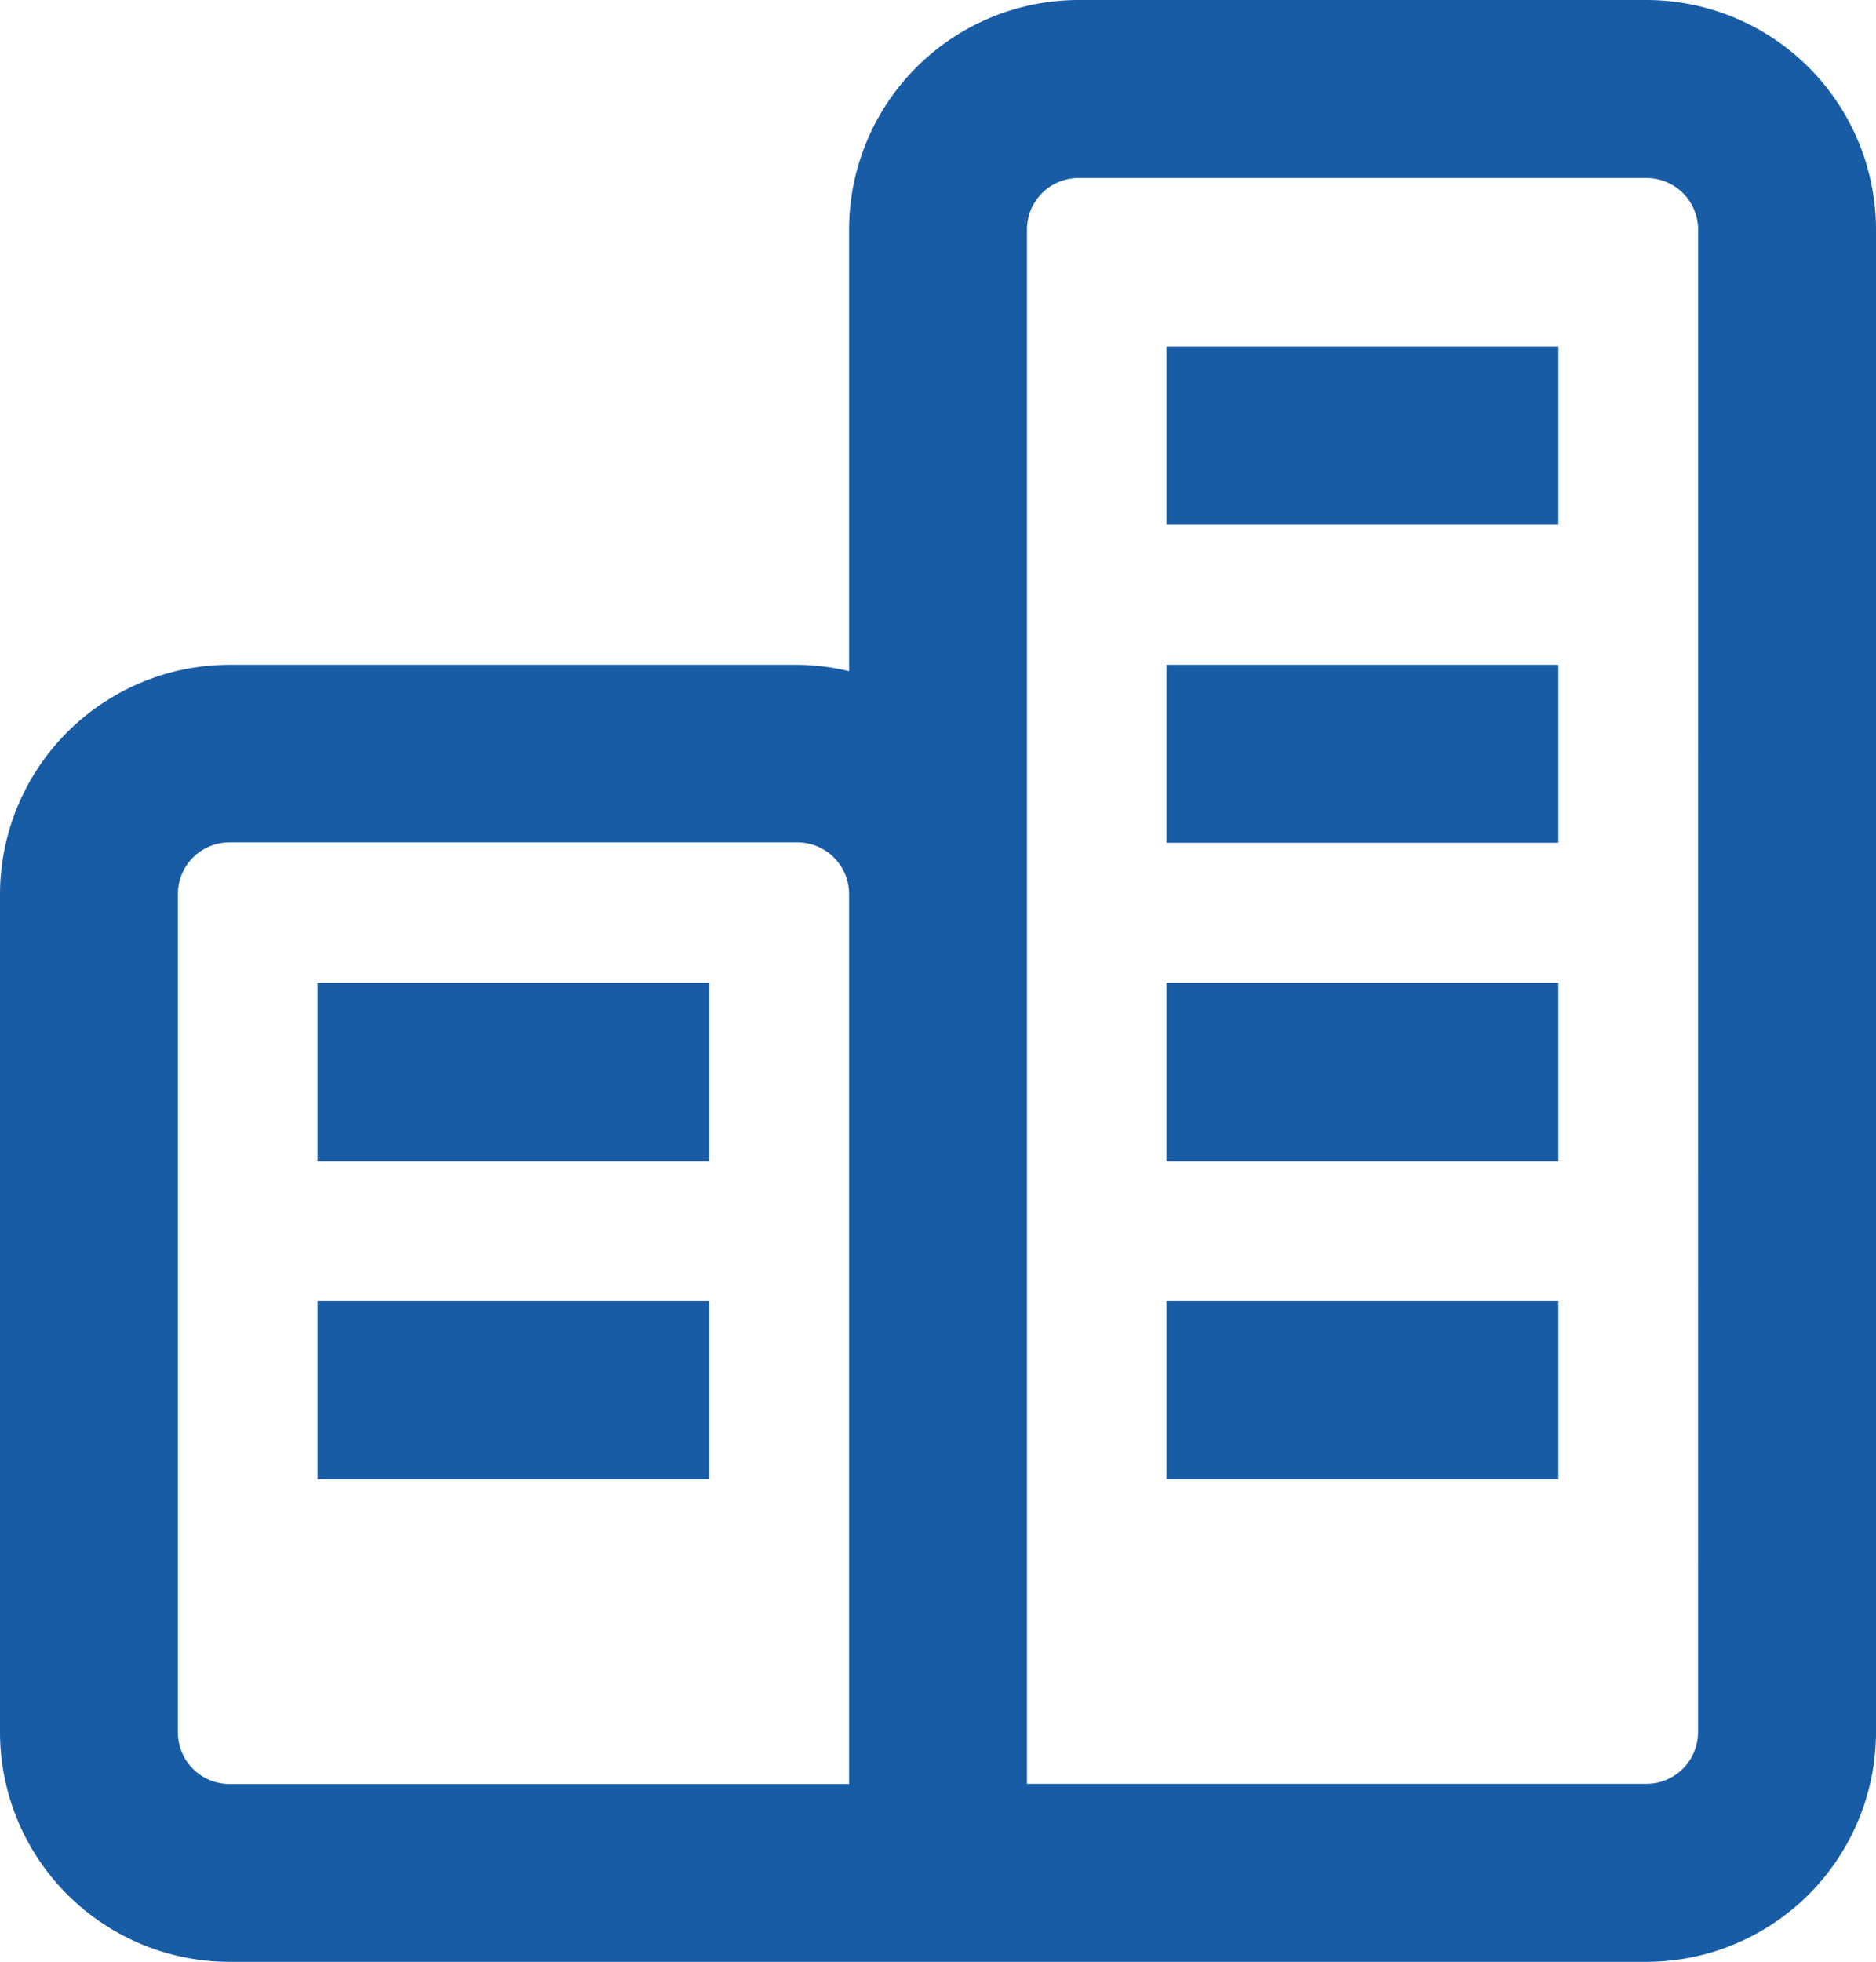<?xml version="1.0" encoding="UTF-8"?> <svg xmlns="http://www.w3.org/2000/svg" xmlns:xlink="http://www.w3.org/1999/xlink" width="23.516" height="24.579" viewBox="0 0 23.516 24.579"><defs><clipPath id="clip-path"><rect id="Retângulo_726" data-name="Retângulo 726" width="23.516" height="24.579" fill="none"></rect></clipPath></defs><g id="Grupo_1173" data-name="Grupo 1173" transform="translate(0 0)"><g id="Grupo_1172" data-name="Grupo 1172" transform="translate(0 0)" clip-path="url(#clip-path)"><path id="Caminho_4943" data-name="Caminho 4943" d="M20.638,0H13.52a2.88,2.88,0,0,0-2.877,2.877V8.408a2.824,2.824,0,0,0-.648-.08H2.877A2.88,2.88,0,0,0,0,11.2V21.7a2.88,2.88,0,0,0,2.877,2.877h17.76A2.881,2.881,0,0,0,23.516,21.7V2.877A2.881,2.881,0,0,0,20.638,0M10.643,22.349H2.877A.647.647,0,0,1,2.23,21.7V11.2a.647.647,0,0,1,.647-.647H9.995a.648.648,0,0,1,.648.647ZM21.285,21.7a.648.648,0,0,1-.648.647H12.873V2.877a.647.647,0,0,1,.647-.647h7.118a.648.648,0,0,1,.648.647Z" transform="translate(0 0)" fill="#185ca5"></path><rect id="Retângulo_720" data-name="Retângulo 720" width="4.911" height="2.23" transform="translate(14.623 4.342)" fill="#185ca5"></rect><rect id="Retângulo_721" data-name="Retângulo 721" width="4.911" height="2.23" transform="translate(14.623 8.328)" fill="#185ca5"></rect><rect id="Retângulo_722" data-name="Retângulo 722" width="4.911" height="2.23" transform="translate(14.623 12.313)" fill="#185ca5"></rect><rect id="Retângulo_723" data-name="Retângulo 723" width="4.911" height="2.23" transform="translate(14.623 16.3)" fill="#185ca5"></rect><rect id="Retângulo_724" data-name="Retângulo 724" width="4.911" height="2.23" transform="translate(3.98 12.313)" fill="#185ca5"></rect><rect id="Retângulo_725" data-name="Retângulo 725" width="4.911" height="2.23" transform="translate(3.98 16.3)" fill="#185ca5"></rect></g></g></svg> 
